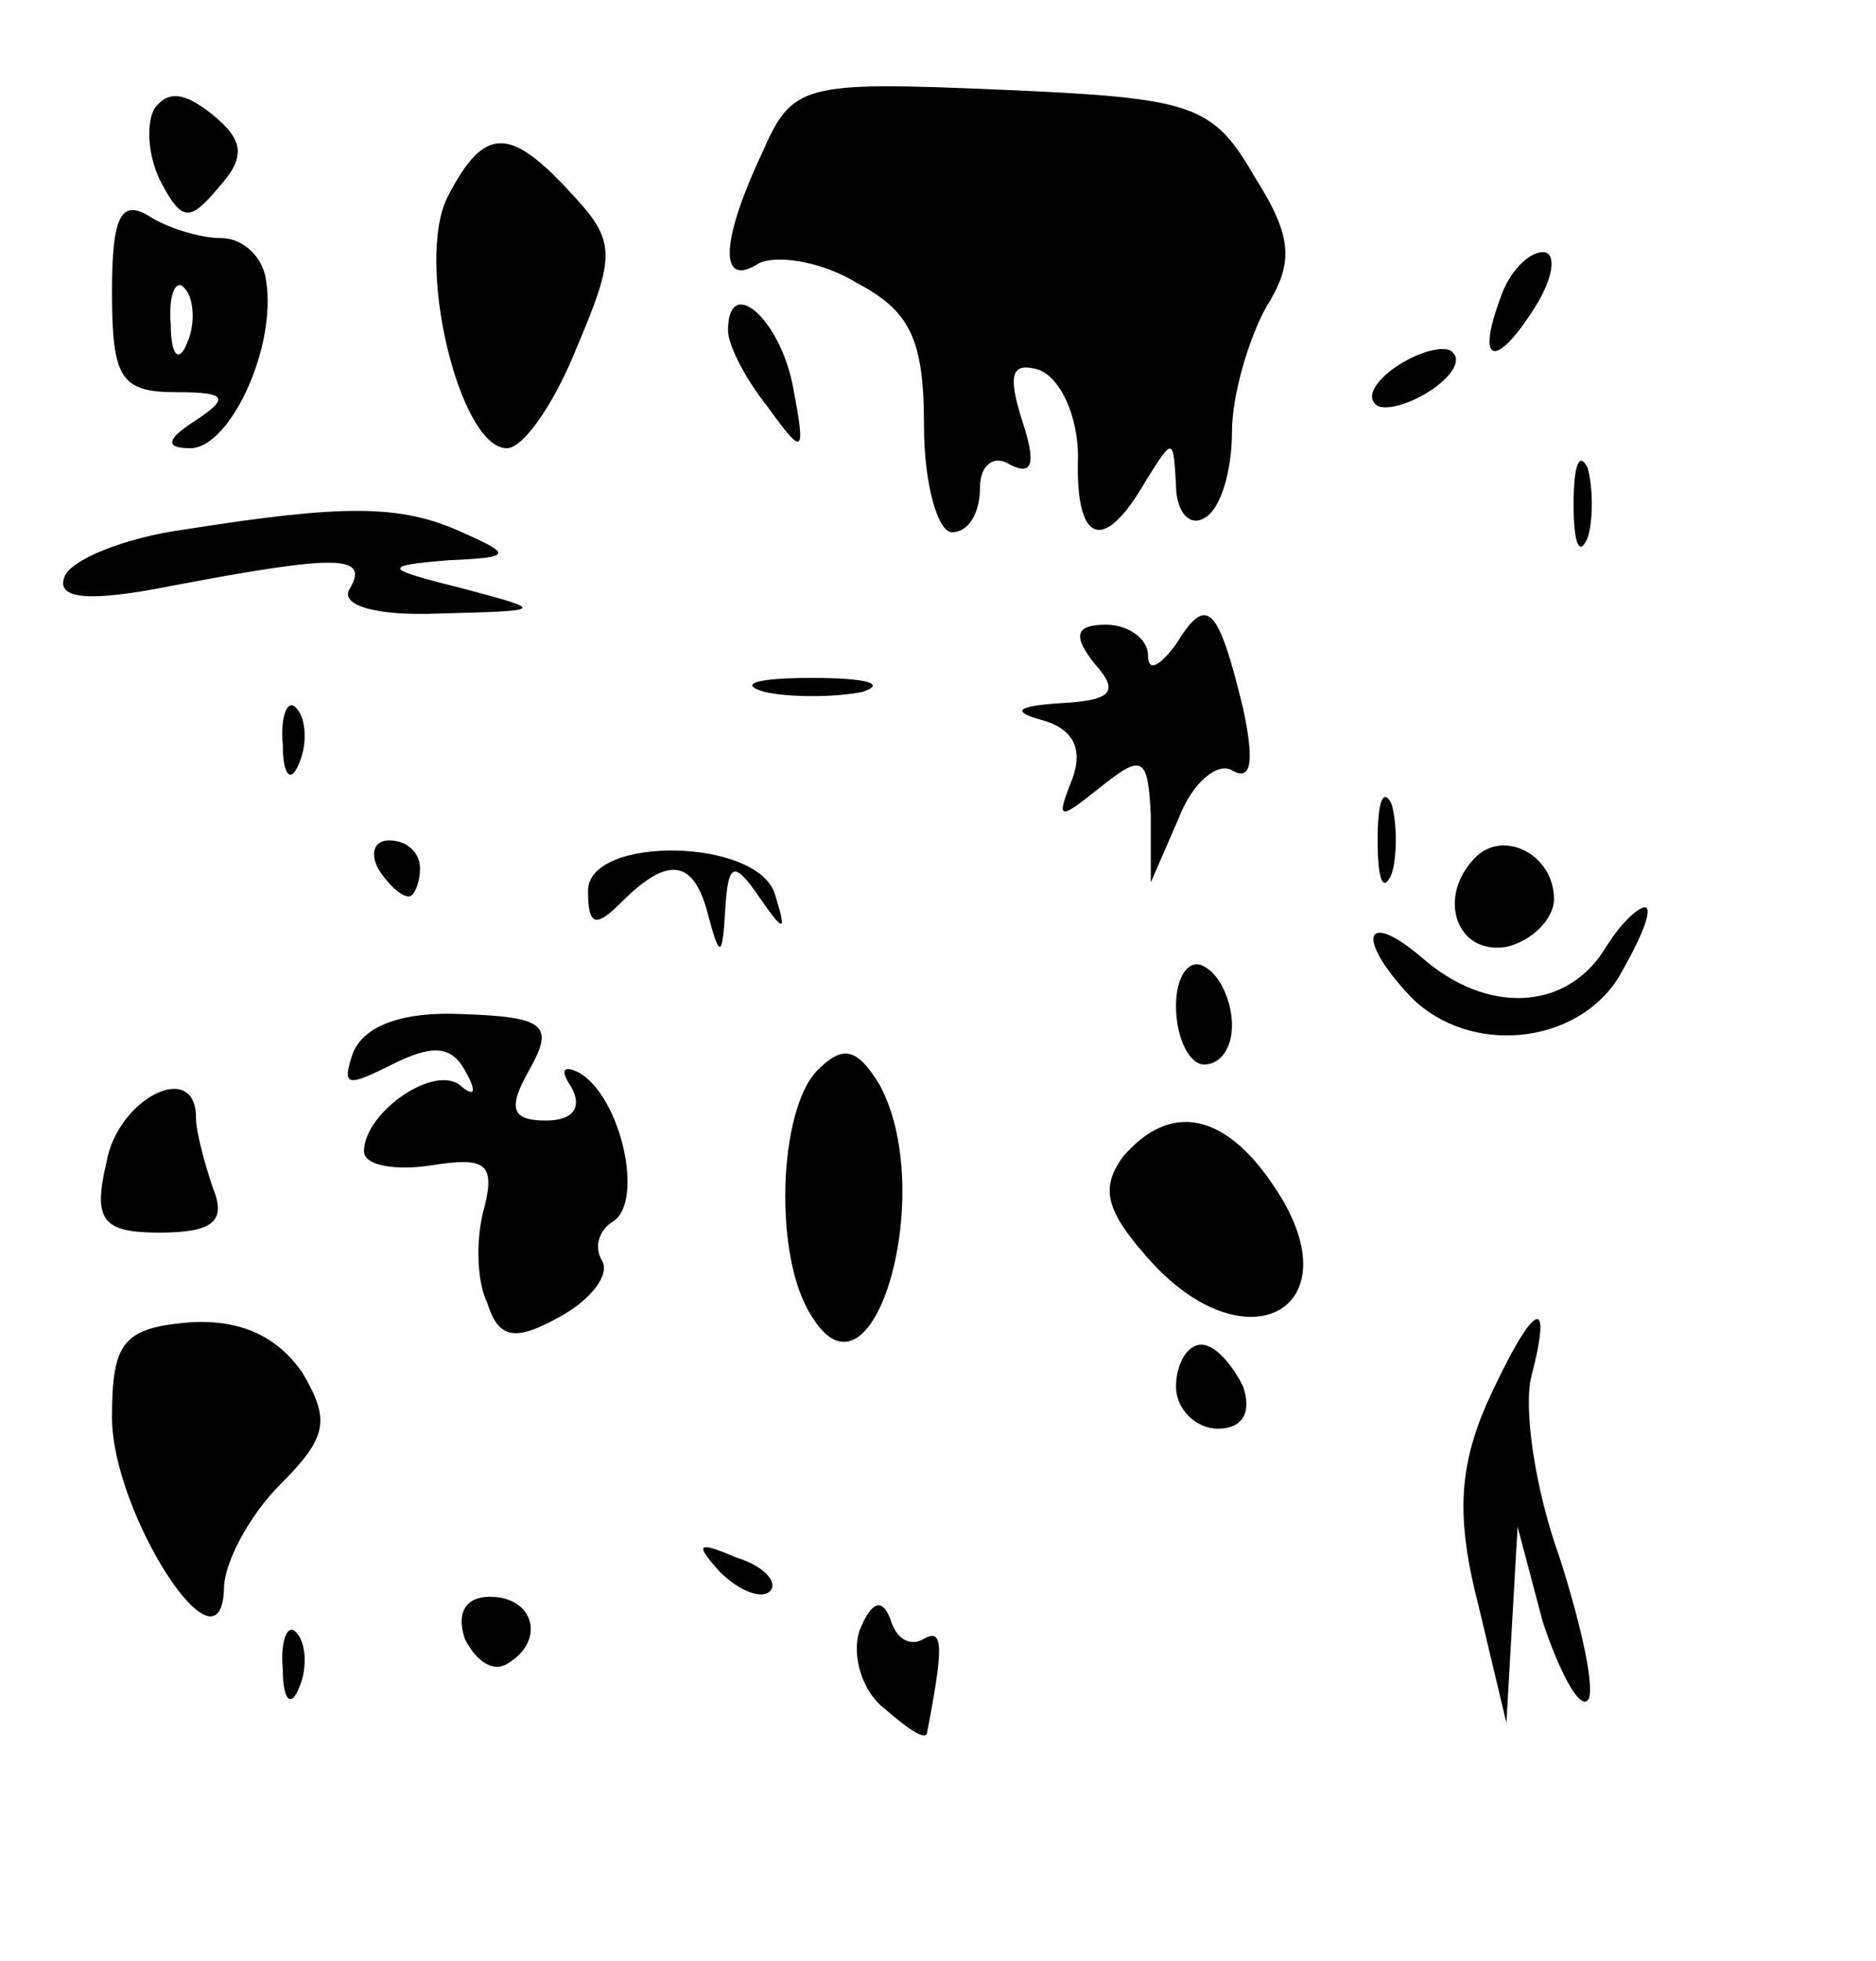 <?xml version="1.0" standalone="no"?>
<!DOCTYPE svg PUBLIC "-//W3C//DTD SVG 20010904//EN"
 "http://www.w3.org/TR/2001/REC-SVG-20010904/DTD/svg10.dtd">
<svg version="1.0" xmlns="http://www.w3.org/2000/svg"
 width="67pt" height="70pt" viewBox="0 0 67 70"
 preserveAspectRatio="xMidYMid meet">

<g transform="translate(0,70) scale(0.1,-0.1)"
fill="#000000" stroke="none">
<path d="M55 661 c-3 -6 -2 -18 3 -27 7 -13 10 -13 20 -1 10 11 9 17 -2 26
-10 8 -16 9 -21 2z"/>
<path d="M272 645 c-15 -32 -15 -48 -1 -39 6 3 22 1 35 -7 19 -10 24 -20 24
-51 0 -21 5 -38 10 -38 6 0 10 7 10 16 0 8 5 12 11 8 8 -4 9 1 4 16 -5 16 -4
21 6 18 8 -3 14 -17 14 -31 -1 -31 9 -35 24 -9 10 16 10 16 11 -1 0 -10 5 -15
10 -12 6 3 10 17 10 31 0 13 6 33 12 44 10 16 10 25 -4 47 -15 26 -22 28 -91
31 -71 3 -74 2 -85 -23z"/>
<path d="M160 630 c-12 -23 4 -90 21 -90 6 0 17 16 25 36 14 33 14 38 -2 55
-22 24 -31 24 -44 -1z"/>
<path d="M40 596 c0 -31 3 -36 23 -36 18 0 19 -2 7 -10 -11 -7 -11 -10 -2 -10
14 0 31 36 27 60 -1 8 -8 15 -16 15 -8 0 -20 4 -26 8 -10 6 -13 -1 -13 -27z
m27 -18 c-3 -8 -6 -5 -6 6 -1 11 2 17 5 13 3 -3 4 -12 1 -19z"/>
<path d="M536 594 c-9 -24 -2 -26 12 -4 7 11 8 20 3 20 -5 0 -12 -7 -15 -16z"/>
<path d="M260 582 c0 -5 6 -17 14 -27 13 -18 14 -18 9 8 -5 24 -23 39 -23 19z"/>
<path d="M500 570 c-8 -5 -12 -11 -9 -14 2 -3 11 -1 19 4 8 5 12 11 9 14 -2 3
-11 1 -19 -4z"/>
<path d="M562 520 c0 -14 2 -19 5 -12 2 6 2 18 0 25 -3 6 -5 1 -5 -13z"/>
<path d="M66 511 c-22 -3 -41 -11 -43 -17 -3 -8 9 -9 39 -3 58 11 70 11 63 -1
-4 -6 9 -10 32 -9 38 1 38 1 8 9 -28 7 -29 8 -5 10 23 1 23 2 5 10 -22 10 -42
10 -99 1z"/>
<path d="M391 463 c9 -10 6 -13 -12 -14 -16 -1 -18 -3 -7 -6 11 -3 15 -10 11
-21 -6 -15 -5 -15 10 -3 15 12 17 11 18 -10 l0 -24 10 23 c5 13 14 20 19 17 7
-4 8 3 4 22 -9 37 -13 41 -24 23 -6 -8 -10 -10 -10 -4 0 6 -7 11 -15 11 -11 0
-12 -4 -4 -14z"/>
<path d="M273 453 c9 -2 25 -2 35 0 9 3 1 5 -18 5 -19 0 -27 -2 -17 -5z"/>
<path d="M101 434 c0 -11 3 -14 6 -6 3 7 2 16 -1 19 -3 4 -6 -2 -5 -13z"/>
<path d="M492 400 c0 -14 2 -19 5 -12 2 6 2 18 0 25 -3 6 -5 1 -5 -13z"/>
<path d="M135 390 c3 -5 8 -10 11 -10 2 0 4 5 4 10 0 6 -5 10 -11 10 -5 0 -7
-4 -4 -10z"/>
<path d="M210 382 c0 -13 3 -13 12 -4 17 17 26 15 31 -5 4 -15 5 -15 6 2 1 17
3 18 12 5 9 -13 10 -13 6 0 -5 21 -67 22 -67 2z"/>
<path d="M527 394 c-14 -14 -7 -35 11 -32 9 2 17 10 17 17 0 16 -18 25 -28 15z"/>
<path d="M573 361 c-14 -22 -42 -23 -65 -3 -21 18 -24 7 -4 -14 21 -21 59 -17
74 7 7 12 12 23 10 25 -2 1 -9 -5 -15 -15z"/>
<path d="M420 341 c0 -12 5 -21 10 -21 6 0 10 6 10 14 0 8 -4 18 -10 21 -5 3
-10 -3 -10 -14z"/>
<path d="M126 324 c-4 -12 -2 -12 14 -4 14 7 21 7 26 -2 4 -7 4 -10 -1 -6 -9
9 -35 -9 -35 -23 0 -5 11 -7 24 -5 19 3 23 1 19 -15 -3 -10 -3 -26 1 -34 4
-13 10 -14 26 -5 11 6 18 15 15 20 -3 5 -1 11 4 14 11 7 3 44 -12 53 -6 3 -7
1 -3 -5 4 -7 1 -12 -9 -12 -12 0 -14 4 -6 18 9 16 6 19 -24 20 -21 1 -35 -4
-39 -14z"/>
<path d="M292 318 c-14 -14 -16 -67 -2 -88 22 -36 45 45 24 83 -8 13 -13 14
-22 5z"/>
<path d="M38 285 c-5 -21 -1 -25 19 -25 19 0 24 4 19 16 -3 9 -6 20 -6 25 0
21 -28 7 -32 -16z"/>
<path d="M401 287 c-8 -11 -6 -19 8 -35 35 -41 75 -20 47 23 -18 28 -38 32
-55 12z"/>
<path d="M40 194 c0 -34 39 -95 40 -61 0 9 9 26 20 37 17 17 18 23 8 40 -9 13
-22 19 -40 18 -24 -2 -28 -7 -28 -34z"/>
<path d="M531 199 c-10 -23 -11 -41 -3 -72 l10 -42 2 35 2 35 9 -34 c6 -18 13
-31 16 -28 3 3 -2 26 -10 51 -9 25 -13 54 -10 65 8 31 0 25 -16 -10z"/>
<path d="M420 205 c0 -8 7 -15 15 -15 9 0 12 6 9 15 -4 8 -10 15 -15 15 -5 0
-9 -7 -9 -15z"/>
<path d="M257 139 c7 -7 15 -10 18 -7 3 3 -2 9 -12 12 -14 6 -15 5 -6 -5z"/>
<path d="M166 115 c4 -8 10 -12 15 -9 14 8 10 24 -6 24 -9 0 -12 -6 -9 -15z"/>
<path d="M307 118 c-3 -9 1 -22 9 -28 8 -7 14 -11 15 -9 6 31 6 38 -1 34 -5
-3 -10 0 -12 7 -3 8 -7 6 -11 -4z"/>
<path d="M101 104 c0 -11 3 -14 6 -6 3 7 2 16 -1 19 -3 4 -6 -2 -5 -13z"/>
</g>
</svg>
